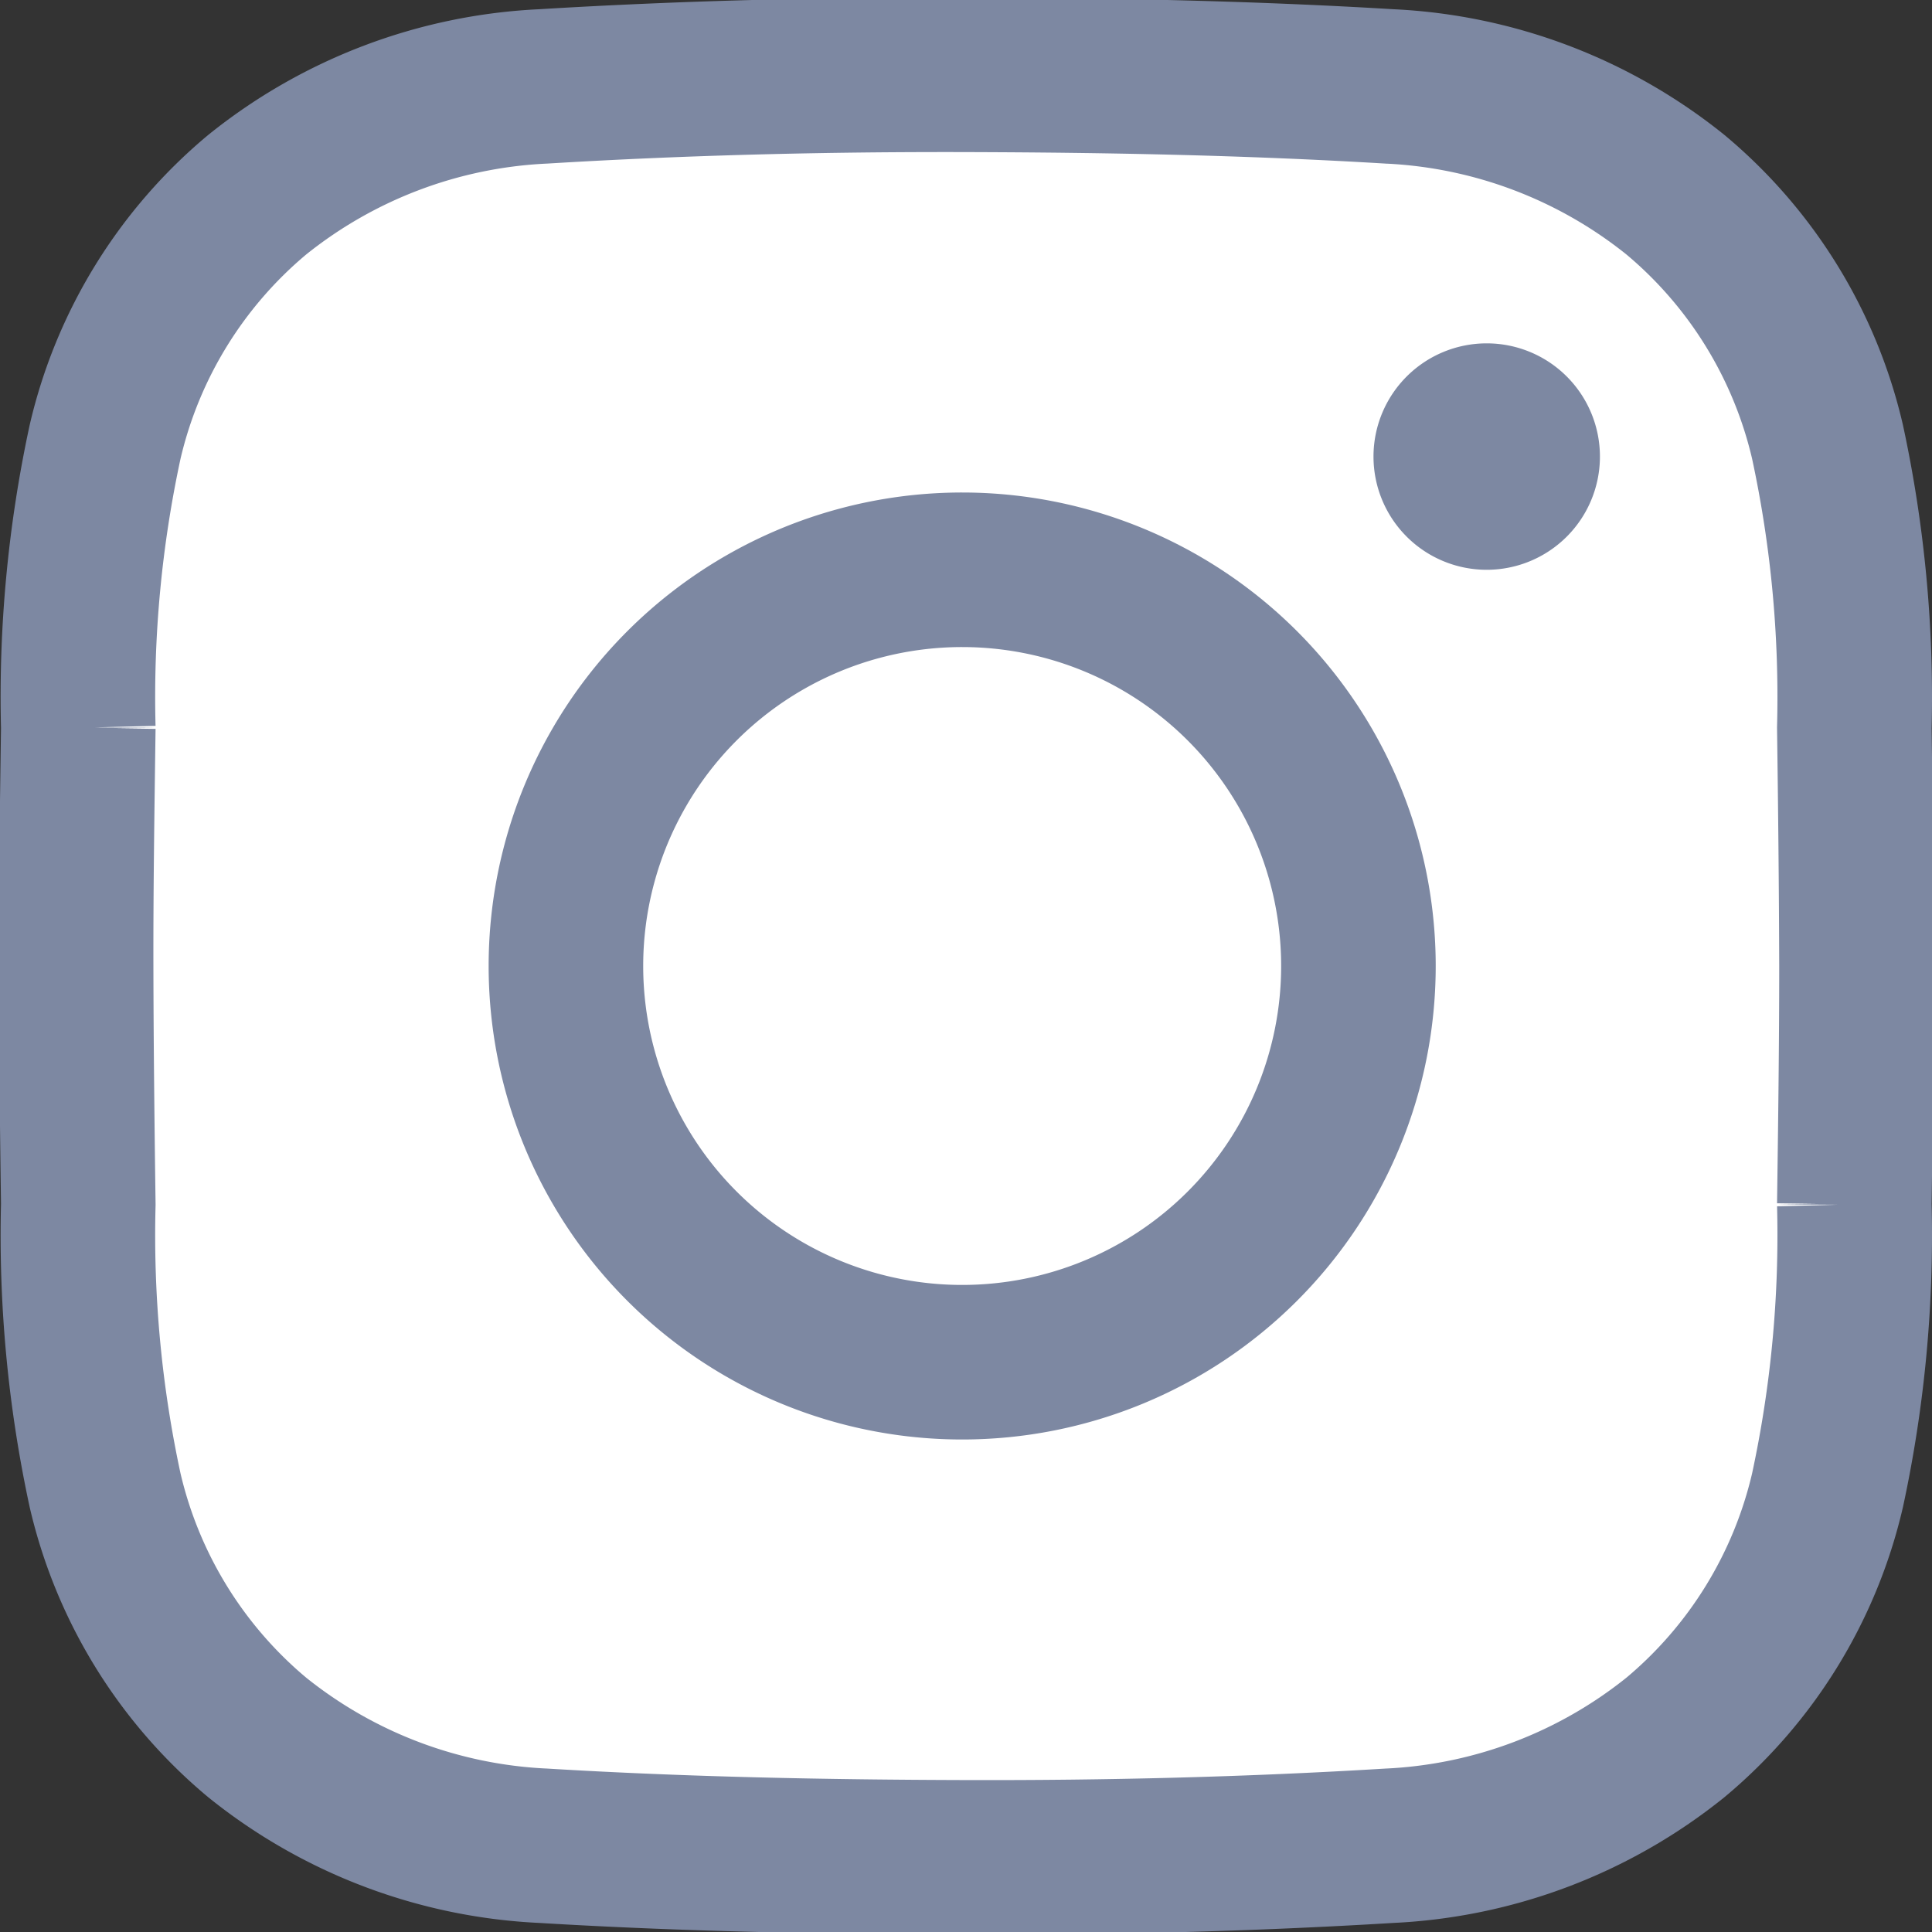 <svg xmlns="http://www.w3.org/2000/svg" xmlns:xlink="http://www.w3.org/1999/xlink" width="25" height="25" viewBox="0 0 25 25">
  <rect x="0" y="0" width="25" height="25" fill="#333333" stroke="none"/>
  <defs>
    <clipPath id="clip-path">
      <path id="path180" d="M0-682.665H23v23H0Z" transform="translate(0 682.665)" fill="#fff"/>
    </clipPath>
    <clipPath id="clip-path-2">
      <path id="path180-2" data-name="path180" d="M0-682.665H25v25H0Z" transform="translate(0 682.665)" fill="#7d88a2"/>
    </clipPath>
  </defs>
  <g id="グループ_28" data-name="グループ 28" transform="translate(-141 -4657)">
    <g id="g174" transform="translate(142 5340.665)">
      <g id="g176" transform="translate(0 -682.665)">
        <g id="g178" clip-path="url(#clip-path)">
          <g id="g184" transform="translate(0.899 0.898)">
            <path id="path186" d="M-608.1-304.064c0,.945-.013,1.891-.026,2.836a14.414,14.414,0,0,1-.319,3.4,5.433,5.433,0,0,1-1.812,2.94,5.868,5.868,0,0,1-3.408,1.284c-1.678.1-3.357.142-5.036.138s-3.358-.036-5.036-.138a5.867,5.867,0,0,1-3.408-1.284,5.433,5.433,0,0,1-1.812-2.94,14.407,14.407,0,0,1-.319-3.4c-.013-.945-.024-1.891-.026-2.836s.013-1.891.026-2.836a14.407,14.407,0,0,1,.319-3.4,5.433,5.433,0,0,1,1.812-2.94,5.868,5.868,0,0,1,3.408-1.284c1.678-.1,3.357-.142,5.036-.138s3.358.036,5.036.138a5.868,5.868,0,0,1,3.408,1.284,5.433,5.433,0,0,1,1.812,2.94,14.414,14.414,0,0,1,.319,3.4C-608.116-305.955-608.105-305.01-608.1-304.064Z" transform="translate(629.305 314.666)" fill="#fff" stroke="#fff" stroke-miterlimit="10" stroke-width="2"/>
          </g>
          <g id="g188" transform="translate(6.738 6.783)">
            <path id="path190" d="M-270.566-135.283a4.717,4.717,0,0,1-4.717,4.717A4.717,4.717,0,0,1-280-135.283,4.717,4.717,0,0,1-275.282-140,4.717,4.717,0,0,1-270.566-135.283Z" transform="translate(279.999 140)" fill="none" stroke="#fff" stroke-miterlimit="10" stroke-width="2"/>
          </g>
        </g>
      </g>
    </g>
    <g id="g174-2" data-name="g174" transform="translate(141 5339.665)">
      <g id="g176-2" data-name="g176" transform="translate(0 -682.665)">
        <g id="g178-2" data-name="g178" clip-path="url(#clip-path-2)">
          <g id="g184-2" data-name="g184" transform="translate(0.977 0.977)">
            <path id="path186-2" data-name="path186" d="M-606.259-303.142c0,1.028-.014,2.055-.028,3.083a15.668,15.668,0,0,1-.347,3.7,5.905,5.905,0,0,1-1.97,3.2,6.378,6.378,0,0,1-3.7,1.4c-1.824.111-3.649.155-5.474.15s-3.65-.04-5.474-.15a6.378,6.378,0,0,1-3.7-1.4,5.906,5.906,0,0,1-1.97-3.2,15.658,15.658,0,0,1-.347-3.7c-.014-1.028-.026-2.055-.028-3.083s.014-2.055.028-3.083a15.658,15.658,0,0,1,.347-3.7,5.906,5.906,0,0,1,1.97-3.2,6.378,6.378,0,0,1,3.7-1.4c1.824-.111,3.649-.155,5.474-.15s3.65.04,5.474.15a6.378,6.378,0,0,1,3.7,1.4,5.905,5.905,0,0,1,1.97,3.2,15.668,15.668,0,0,1,.347,3.7C-606.273-305.2-606.262-304.17-606.259-303.142Z" transform="translate(629.305 314.666)" fill="none" stroke="#7d88a2" stroke-miterlimit="10" stroke-width="2"/>
          </g>
          <g id="g188-2" data-name="g188" transform="translate(7.324 7.373)">
            <path id="path190-2" data-name="path190" d="M-269.745-134.873a5.127,5.127,0,0,1-5.127,5.127A5.127,5.127,0,0,1-280-134.873,5.127,5.127,0,0,1-274.872-140,5.127,5.127,0,0,1-269.745-134.873Z" transform="translate(279.999 140)" fill="none" stroke="#7d88a2" stroke-miterlimit="10" stroke-width="2"/>
          </g>
          <g id="g192" transform="translate(17.773 4.443)">
            <path id="path194" d="M-77.07-38.535a1.465,1.465,0,0,1-1.465,1.465A1.465,1.465,0,0,1-80-38.535,1.465,1.465,0,0,1-78.535-40a1.465,1.465,0,0,1,1.465,1.465" transform="translate(80 40)" fill="#7d88a2"/>
          </g>
        </g>
      </g>
    </g>
  </g>
</svg>
